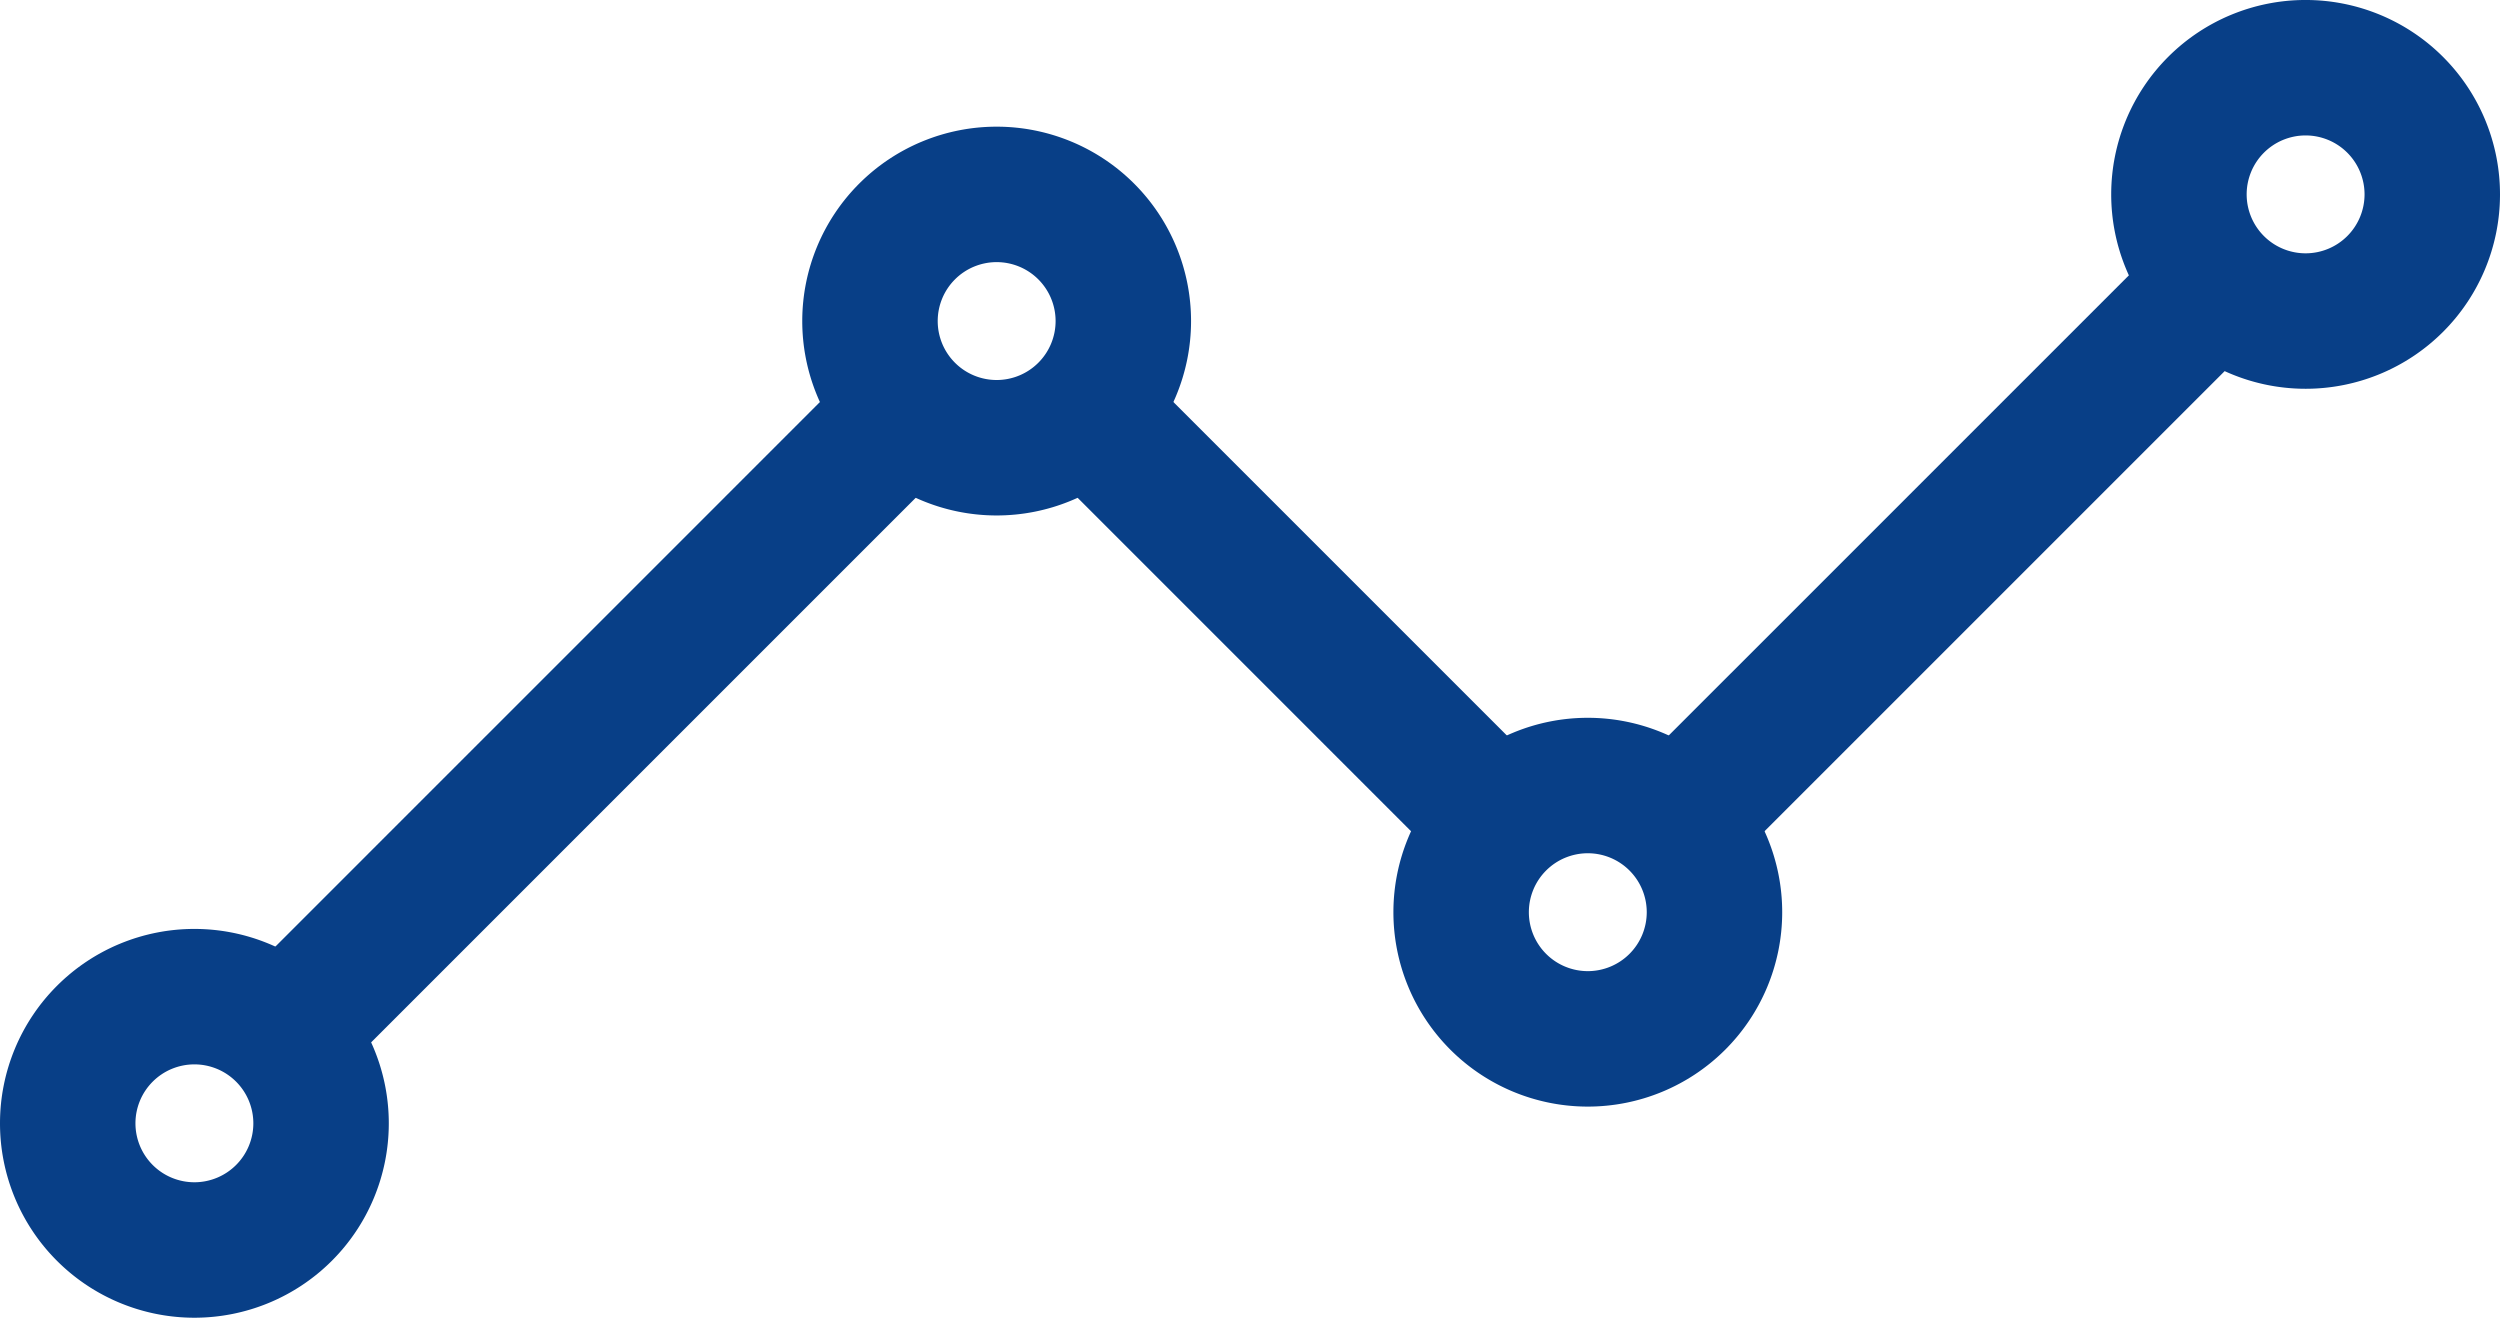 <svg xmlns="http://www.w3.org/2000/svg" width="147.649" height="77.825" viewBox="0 0 147.649 77.825">
  <g id="Icon_ion-analytics-outline" data-name="Icon ion-analytics-outline" transform="translate(4 4)">
    <path id="Path_672" data-name="Path 672" d="M87.918,40.931,115.35,13.5M53.006,20.981l19.95,19.95M5.625,53.4,38.044,20.981" transform="translate(9.337 1.462)" fill="none" stroke="#083f87" stroke-linecap="round" stroke-linejoin="round" stroke-width="8"/>
    <path id="Path_673" data-name="Path 673" d="M45.337,17.606a7.481,7.481,0,1,1-7.481-7.481A7.481,7.481,0,0,1,45.337,17.606Z" transform="translate(94.312 -10.126)" fill="none" stroke="#083f87" stroke-linecap="round" stroke-linejoin="round" stroke-width="8"/>
    <path id="Path_674" data-name="Path 674" d="M35.775,27.169a7.481,7.481,0,1,1-7.481-7.481A7.481,7.481,0,0,1,35.775,27.169Z" transform="translate(61.481 22.705)" fill="none" stroke="#083f87" stroke-linecap="round" stroke-linejoin="round" stroke-width="8"/>
    <path id="Path_675" data-name="Path 675" d="M27.9,19.294a7.481,7.481,0,1,1-7.481-7.481A7.481,7.481,0,0,1,27.9,19.294Z" transform="translate(34.443 -4.332)" fill="none" stroke="#083f87" stroke-linecap="round" stroke-linejoin="round" stroke-width="8"/>
    <path id="Path_676" data-name="Path 676" d="M17.212,29.981A7.481,7.481,0,1,1,9.731,22.5,7.481,7.481,0,0,1,17.212,29.981Z" transform="translate(-2.25 32.362)" fill="none" stroke="#083f87" stroke-linecap="round" stroke-linejoin="round" stroke-width="8"/>
  </g>
</svg>
